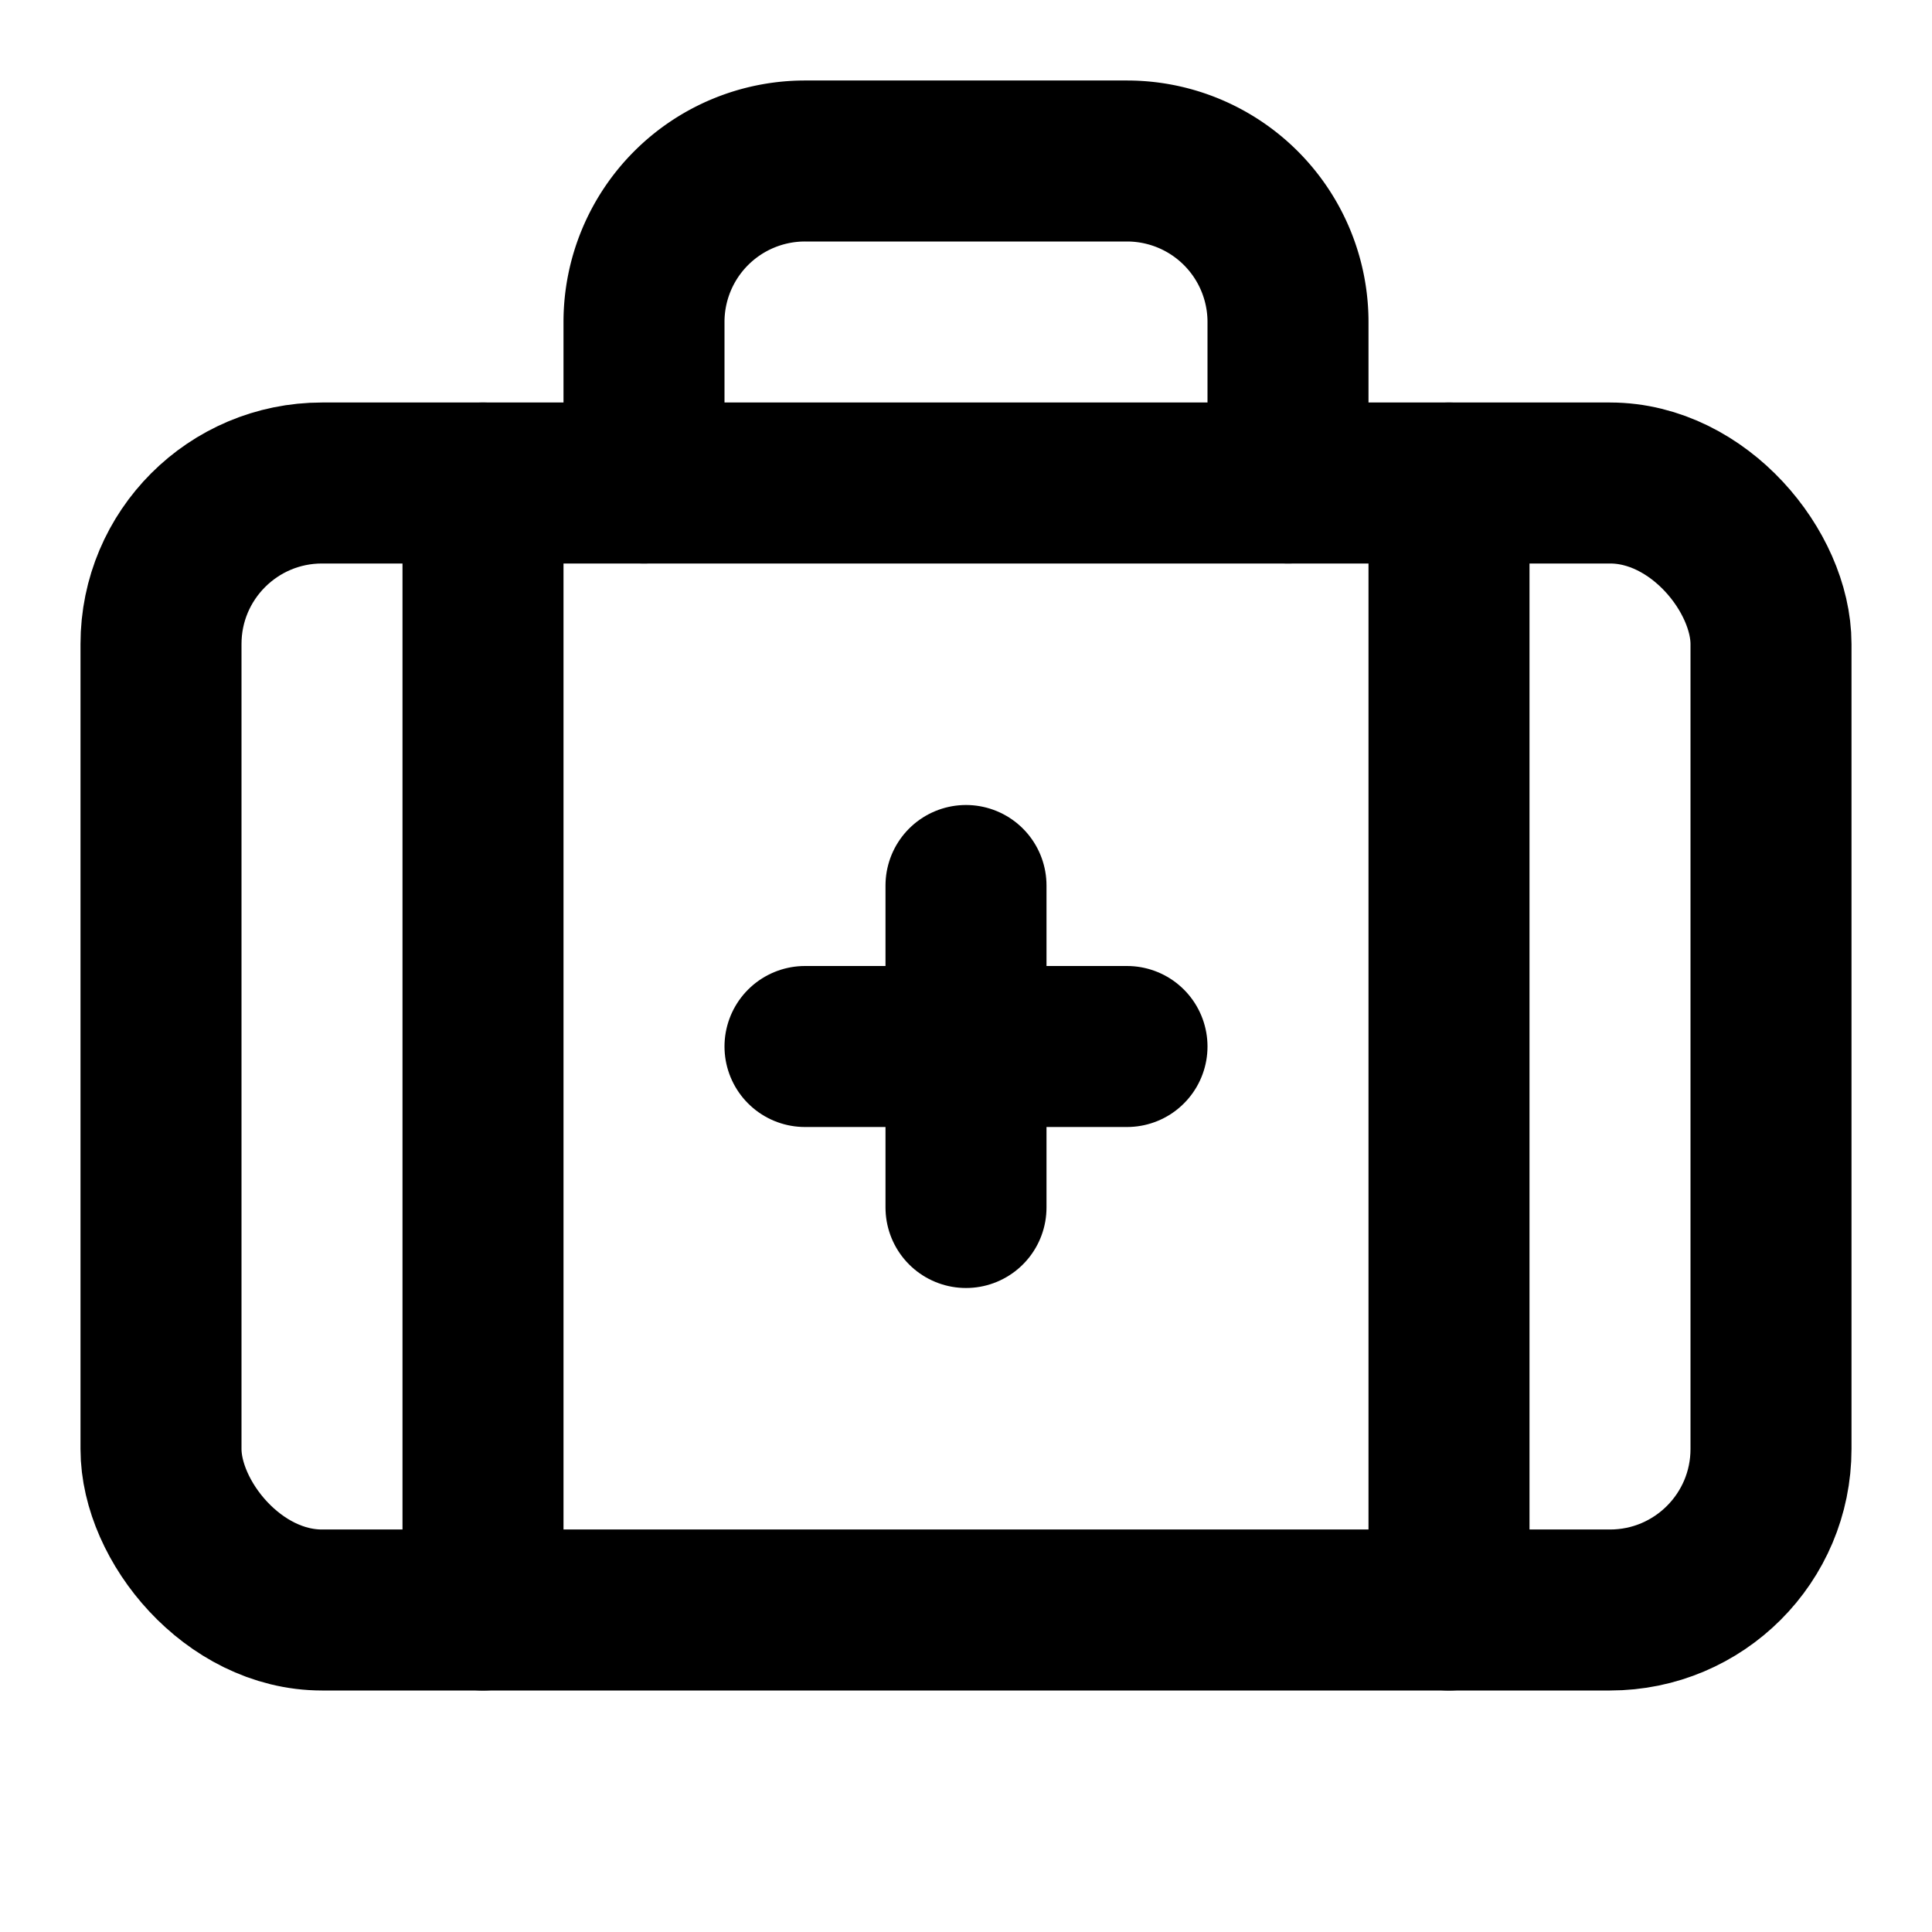 <svg
  xmlns="http://www.w3.org/2000/svg"
  width="24"
  height="24"
  viewBox="0 0 24 24"
  fill="none"
  stroke="currentColor"
  stroke-width="2"
  stroke-linecap="round"
  stroke-linejoin="round"
>
  <path d="M12 11v4" />
  <path d="M14 13h-4" />
  <path d="M16 6V4a2 2 0 0 0-2-2h-4a2 2 0 0 0-2 2v2" />
  <path d="M18 6v14" />
  <path d="M6 6v14" />
  <rect width="20" height="14" x="2" y="6" rx="2" />
</svg>
